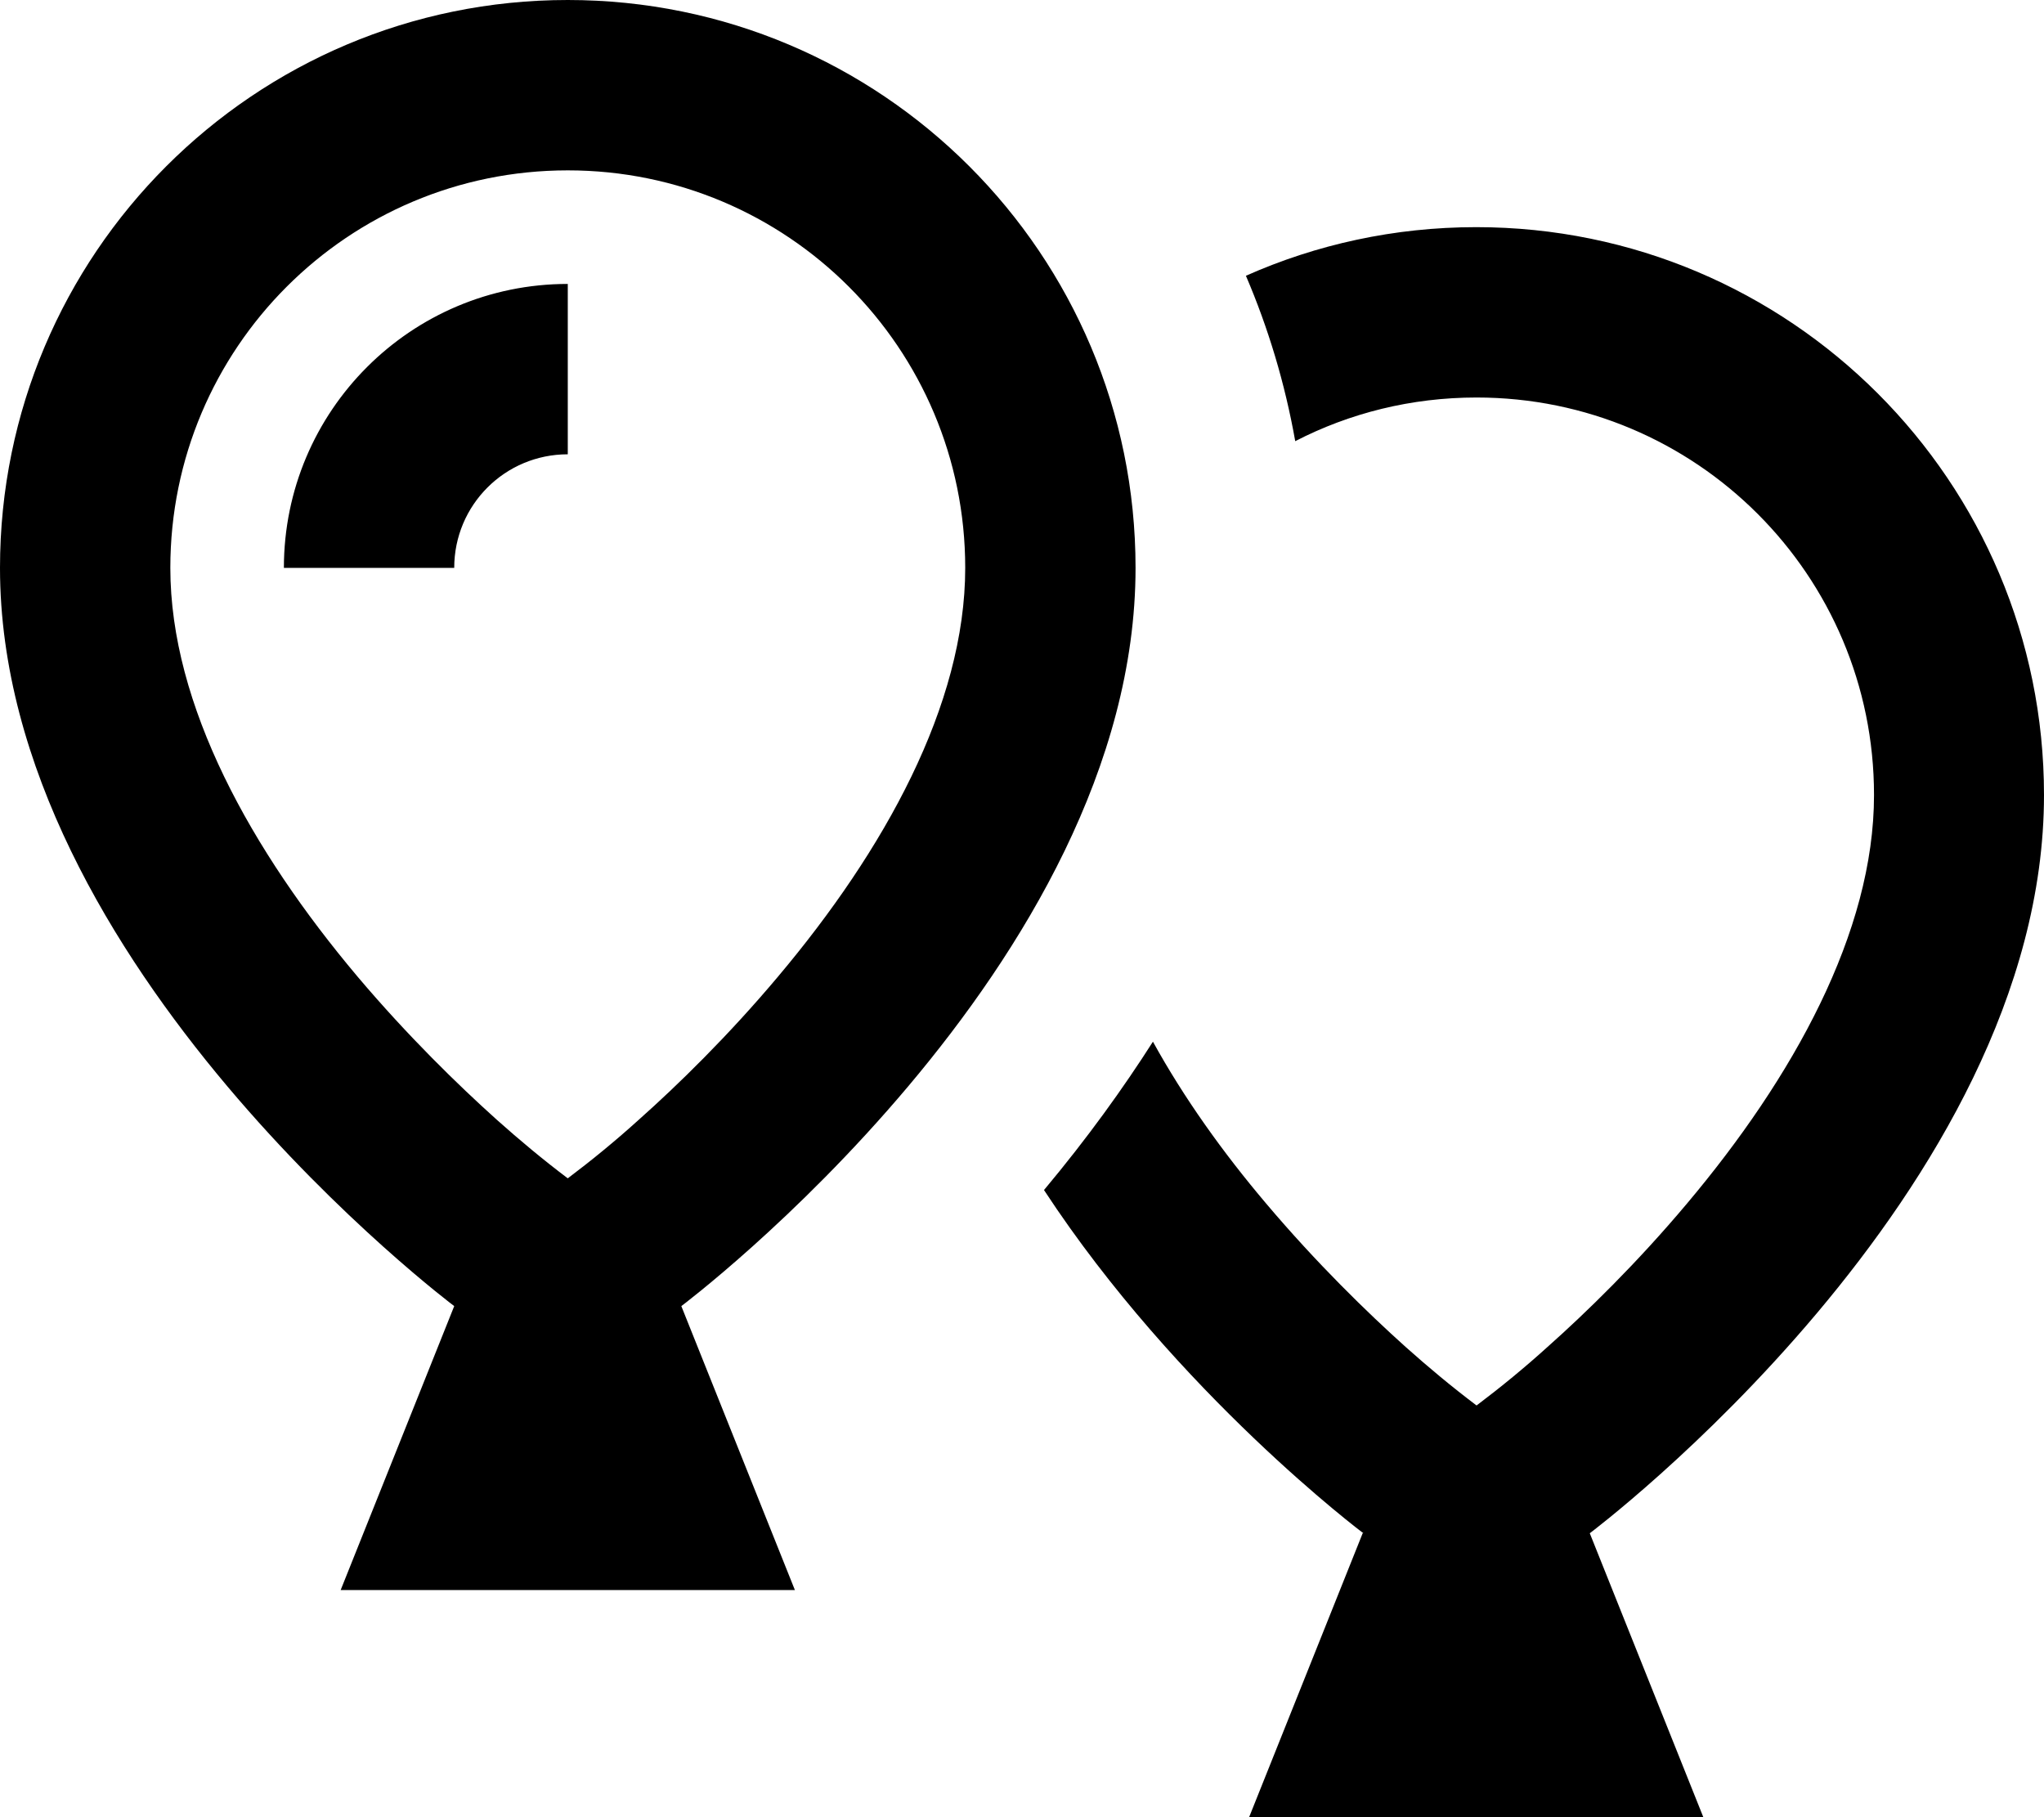 <svg xmlns="http://www.w3.org/2000/svg" viewBox="0 0 576 512"><!--! Font Awesome Pro 7.0.0 by @fontawesome - https://fontawesome.com License - https://fontawesome.com/license (Commercial License) Copyright 2025 Fonticons, Inc. --><path fill="currentColor" d="M219.3 275.1c-14.2 16.9-28.5 30.8-39.3 40.4-6.4 5.8-13.1 11.3-20 16.5-6.9-5.2-13.5-10.7-20-16.5-10.8-9.7-25.1-23.6-39.3-40.4-29.8-35.4-52.7-76.3-52.7-115.1 0-61.9 50.1-112 112-112S272 98.1 272 160c0 38.7-22.9 79.7-52.7 115.1zM0 160C0 272 128 368 128 368l-32 80 128 0-32-80s128-96 128-208C320 71.6 248.4 0 160 0S0 71.6 0 160zM384 432l-32 80 128 0-32-80s128-96 128-208c0-88.4-71.6-160-160-160-23.1 0-45.1 4.9-64.9 13.7 6.3 14.7 11 30.3 13.9 46.6 15.3-7.9 32.7-12.3 51.1-12.3 61.9 0 112 50.1 112 112 0 38.7-22.9 79.7-52.7 115.1-14.2 16.9-28.5 30.8-39.3 40.4-6.4 5.8-13.1 11.3-20 16.5-6.9-5.2-13.5-10.7-20-16.5-10.8-9.7-25.1-23.6-39.3-40.4-12.2-14.4-23.2-29.8-31.9-45.6-8.3 13-18.4 27.1-30.7 41.8 37.7 57.5 90 96.7 90 96.7zM160 128l0-48c-44.2 0-80 35.8-80 80l48 0c0-17.7 14.3-32 32-32z"/></svg>